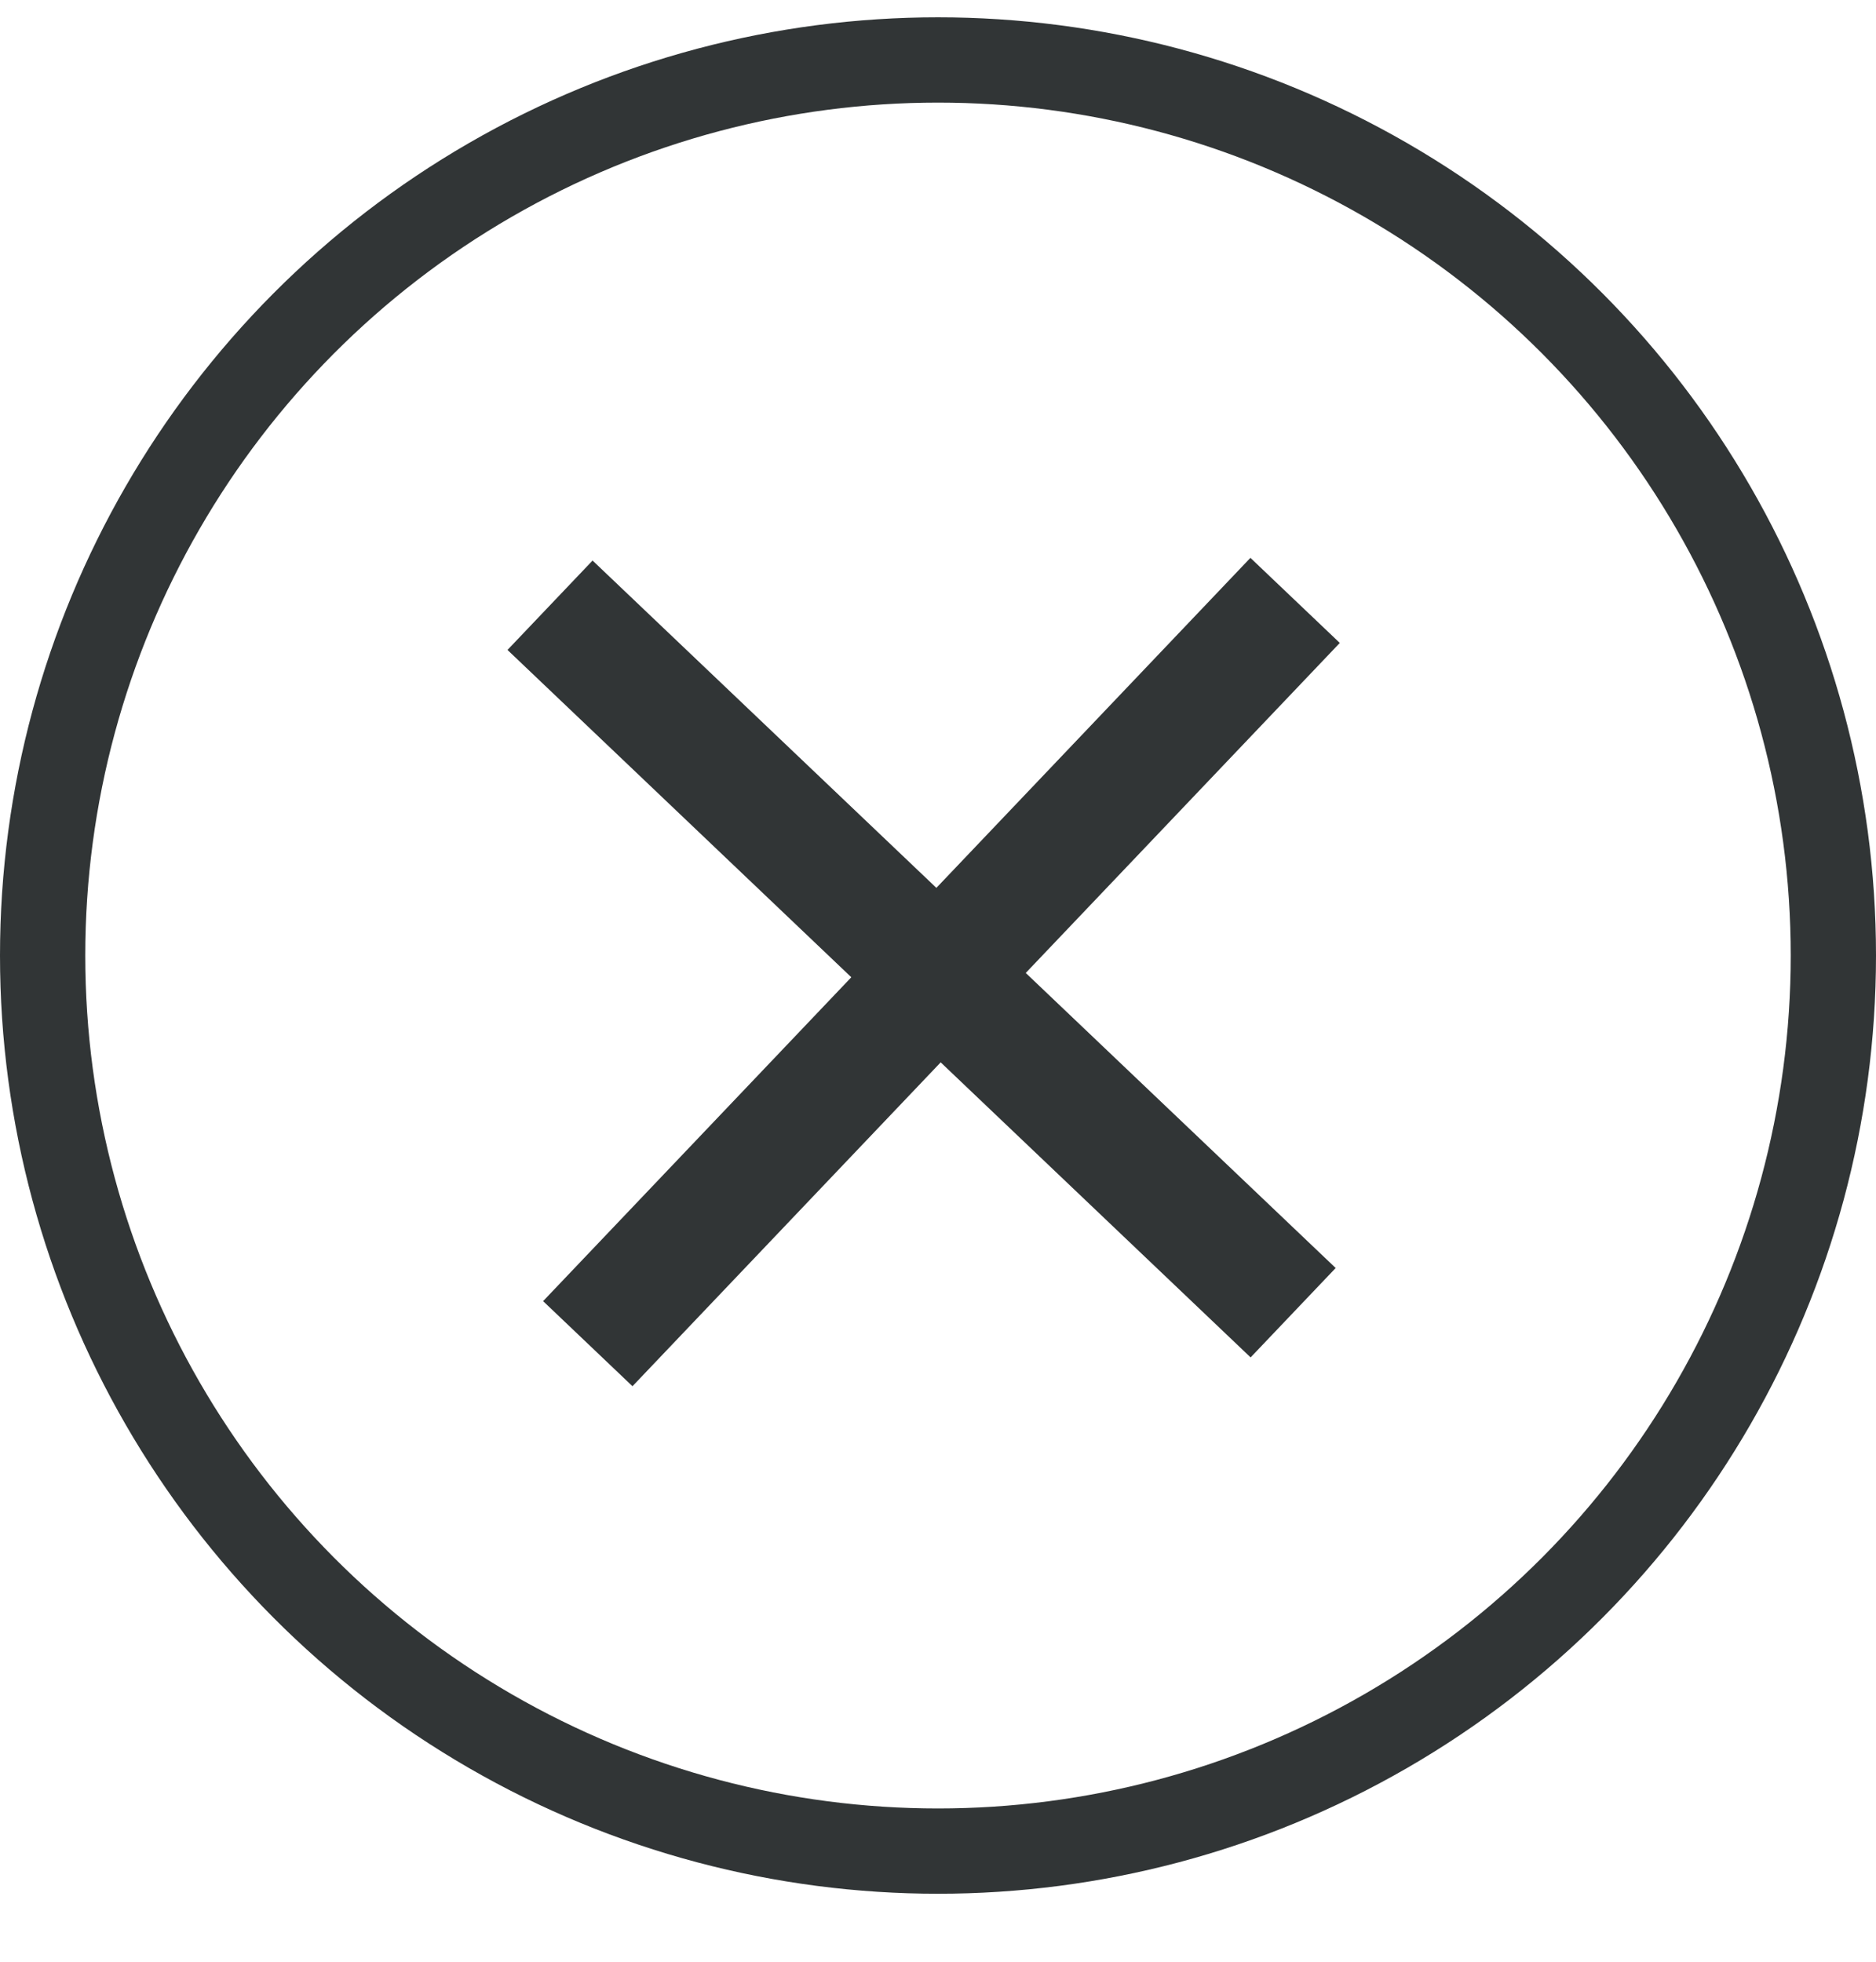 <?xml version="1.0" encoding="UTF-8"?> <svg xmlns="http://www.w3.org/2000/svg" width="22" height="23" viewBox="0 0 22 23" fill="none"> <circle cx="11" cy="11.203" r="10.5" stroke="#313536"></circle> <rect x="6.949" y="6.572" width="12.031" height="1.447" transform="rotate(43.586 6.949 6.572)" fill="#313536"></rect> <rect x="6.369" y="15.255" width="12.031" height="1.447" transform="rotate(-46.414 6.369 15.255)" fill="#313536"></rect> </svg> 